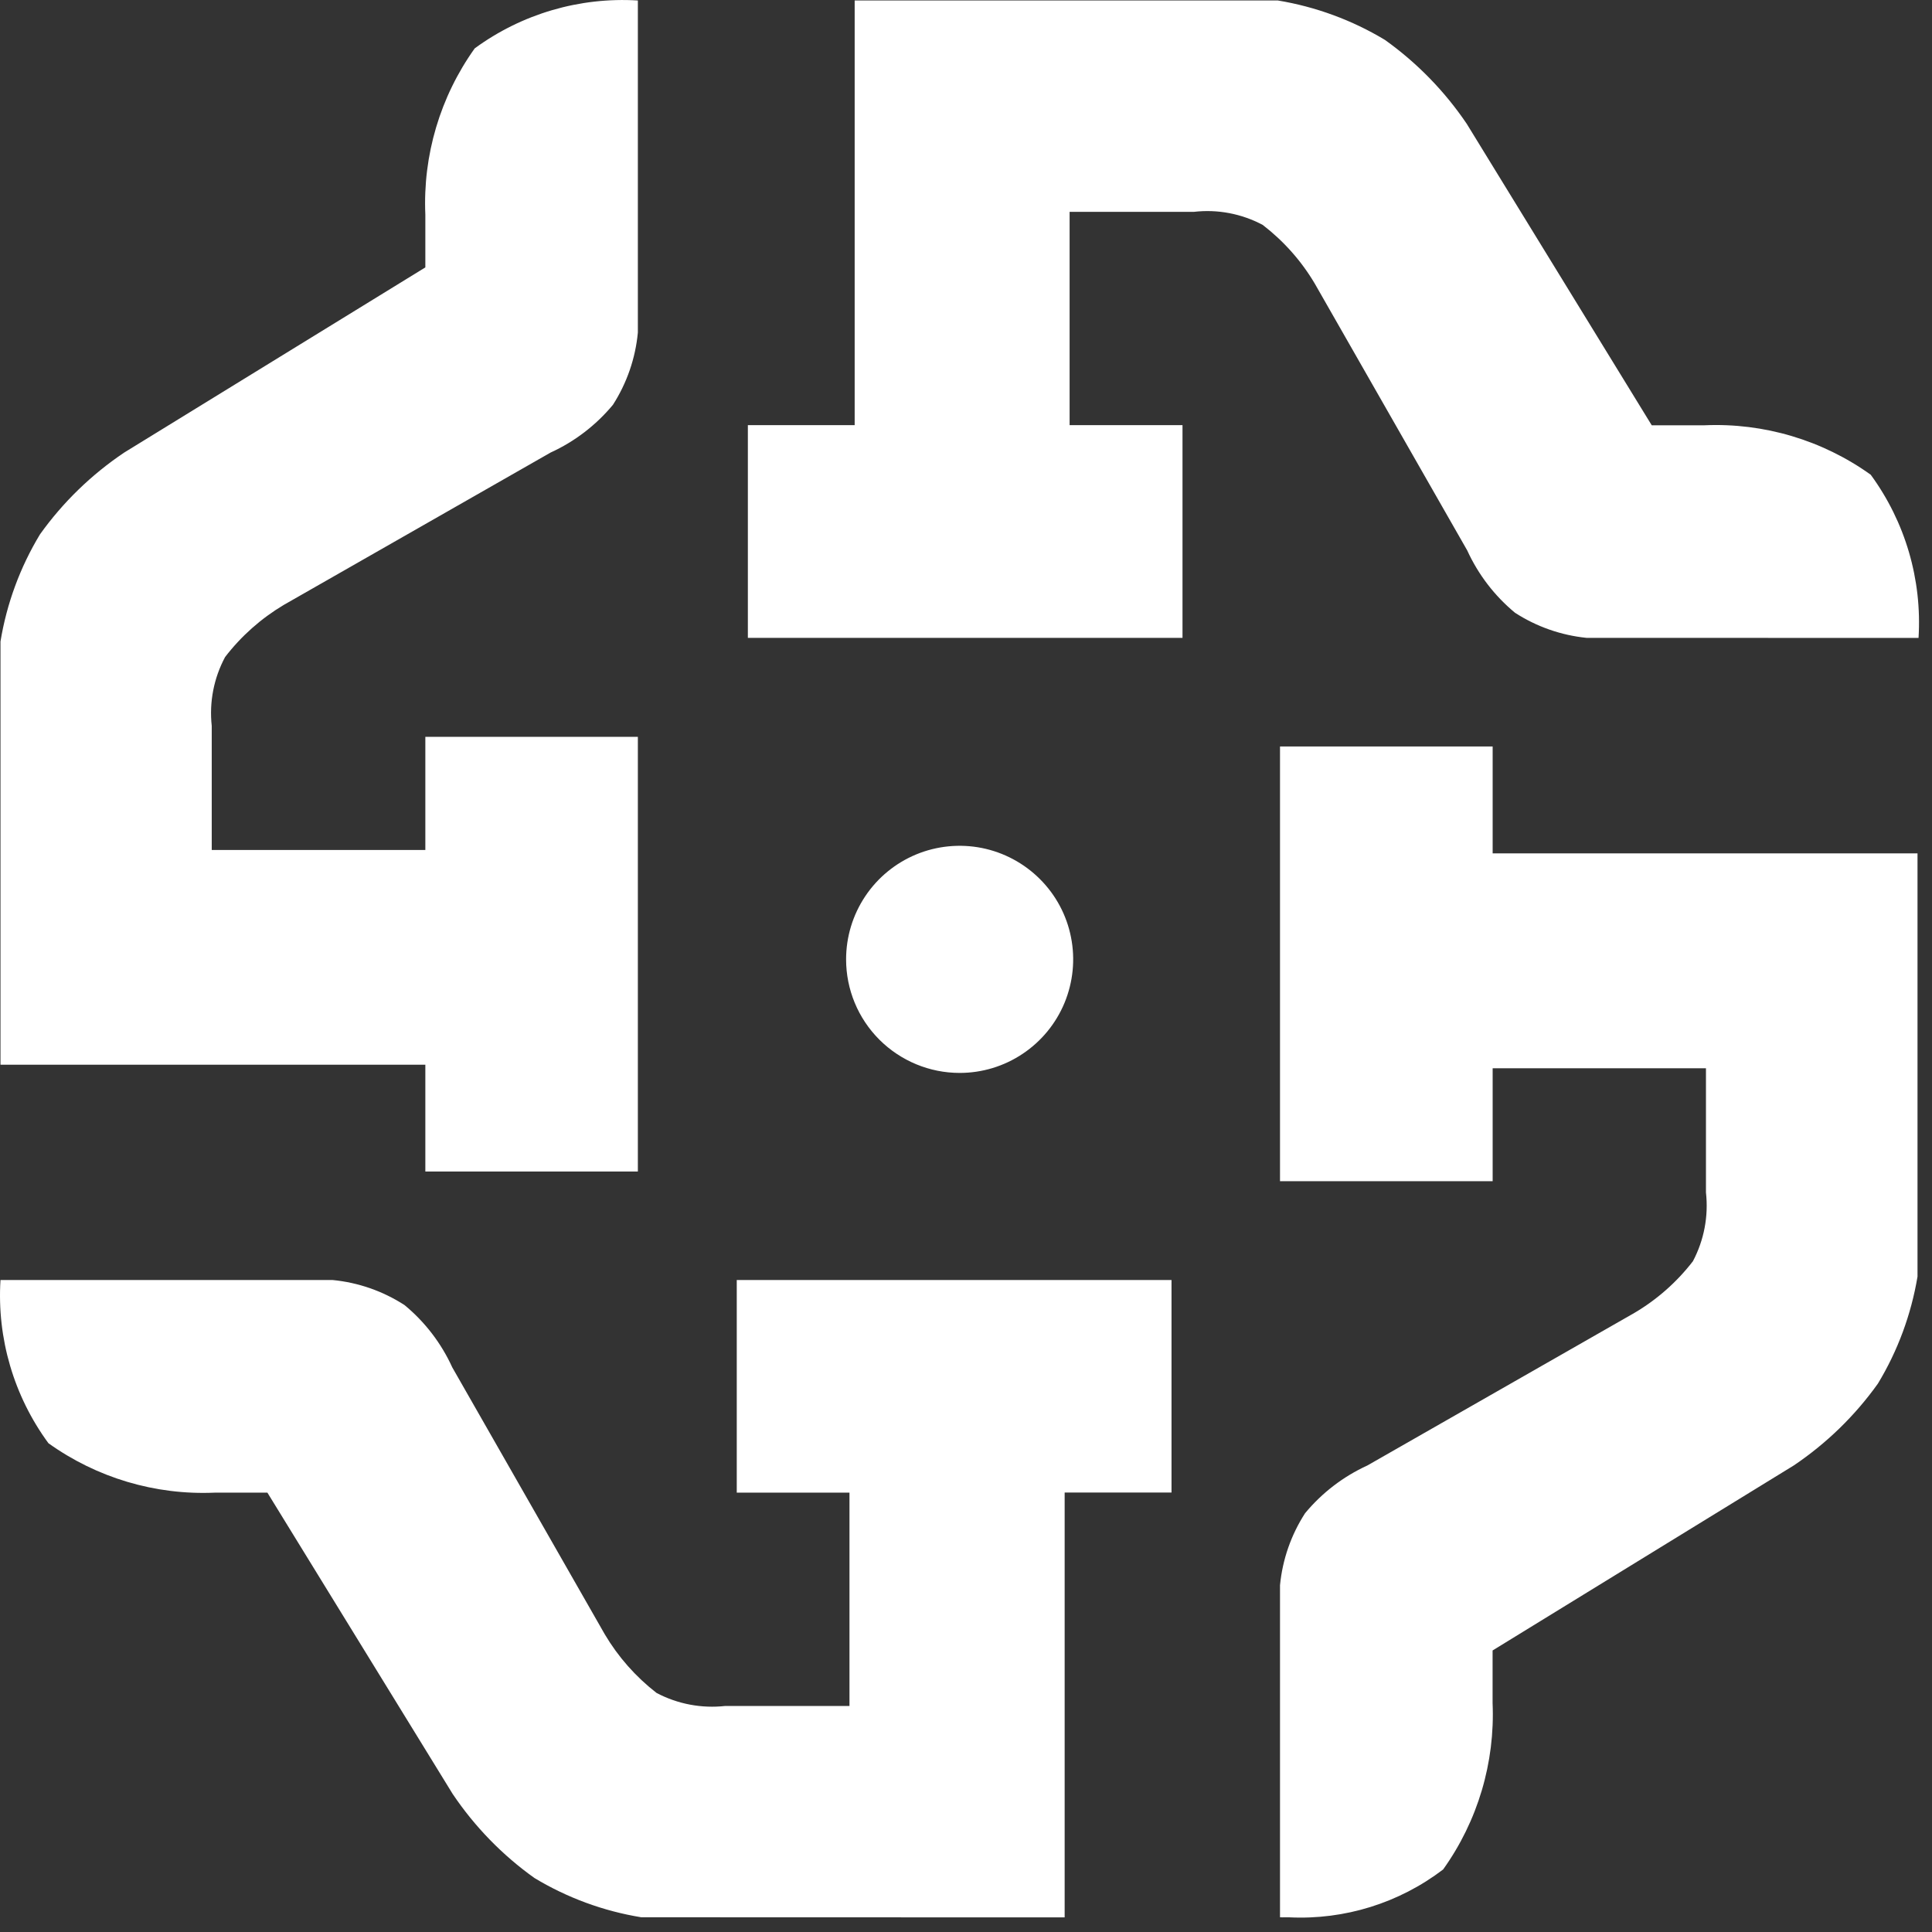<svg width="32" height="32" viewBox="0 0 32 32" fill="none" xmlns="http://www.w3.org/2000/svg">
<rect x="0" y="0" width="32" height="32" fill="#333333" stroke="none"/>
<path d="M21.201 31.756V26.256C21.242 25.832 21.384 25.423 21.616 25.064C21.896 24.726 22.248 24.456 22.648 24.273L27.069 21.747C27.444 21.526 27.774 21.235 28.04 20.89C28.225 20.54 28.3 20.143 28.256 19.75V17.694H24.723V19.564H21.201V12.364H24.723V14.135H31.76V21.145C31.655 21.772 31.433 22.374 31.104 22.917C30.725 23.448 30.254 23.906 29.713 24.271L24.722 27.337V28.209C24.764 29.193 24.476 30.163 23.903 30.964C23.174 31.52 22.272 31.801 21.356 31.757C21.253 31.759 21.201 31.756 21.201 31.756ZM10.621 31.756C9.995 31.654 9.394 31.433 8.851 31.105C8.32 30.726 7.862 30.255 7.498 29.714L4.429 24.723H3.556C2.572 24.766 1.602 24.477 0.802 23.904C0.229 23.124 -0.052 22.167 0.008 21.201H5.508C5.933 21.242 6.341 21.384 6.7 21.616C7.038 21.895 7.309 22.248 7.491 22.648L10.017 27.069C10.239 27.444 10.53 27.773 10.874 28.04C11.224 28.225 11.621 28.3 12.014 28.256H14.07V24.723H12.203V21.201H19.404V24.721H17.634V31.758L10.621 31.756ZM7.045 19.404V17.635H0.008V10.625C0.111 9.997 0.333 9.395 0.662 8.851C1.042 8.319 1.514 7.861 2.057 7.496L7.045 4.429V3.557C7.002 2.573 7.29 1.603 7.863 0.801C8.643 0.23 9.599 -0.051 10.565 0.008V5.508C10.525 5.934 10.383 6.345 10.152 6.705C9.871 7.043 9.518 7.314 9.119 7.496L4.699 10.02C4.324 10.244 3.994 10.536 3.728 10.883C3.541 11.232 3.464 11.629 3.507 12.023V14.078H7.045V12.204H10.565V19.404H7.045ZM14.014 15.89C14.014 15.518 14.124 15.155 14.331 14.845C14.537 14.536 14.831 14.295 15.175 14.152C15.518 14.01 15.897 13.973 16.261 14.045C16.626 14.118 16.961 14.297 17.224 14.56C17.488 14.823 17.667 15.158 17.739 15.523C17.812 15.888 17.774 16.266 17.632 16.61C17.49 16.953 17.249 17.247 16.939 17.454C16.63 17.661 16.267 17.771 15.895 17.771C15.396 17.771 14.918 17.572 14.565 17.22C14.212 16.867 14.014 16.389 14.014 15.89ZM26.279 10.565C25.856 10.522 25.45 10.38 25.093 10.149C24.755 9.869 24.485 9.517 24.302 9.117L21.776 4.696C21.553 4.32 21.26 3.991 20.914 3.725C20.564 3.539 20.167 3.463 19.774 3.509H17.716V7.042H19.586V10.565H12.387V7.042H14.156V0.008H21.166C21.793 0.112 22.395 0.333 22.939 0.661C23.47 1.04 23.929 1.511 24.294 2.051L27.358 7.044H28.231C29.215 7.001 30.185 7.29 30.985 7.863C31.557 8.644 31.837 9.6 31.777 10.566L26.279 10.565Z" fill="white"/>
</svg>
